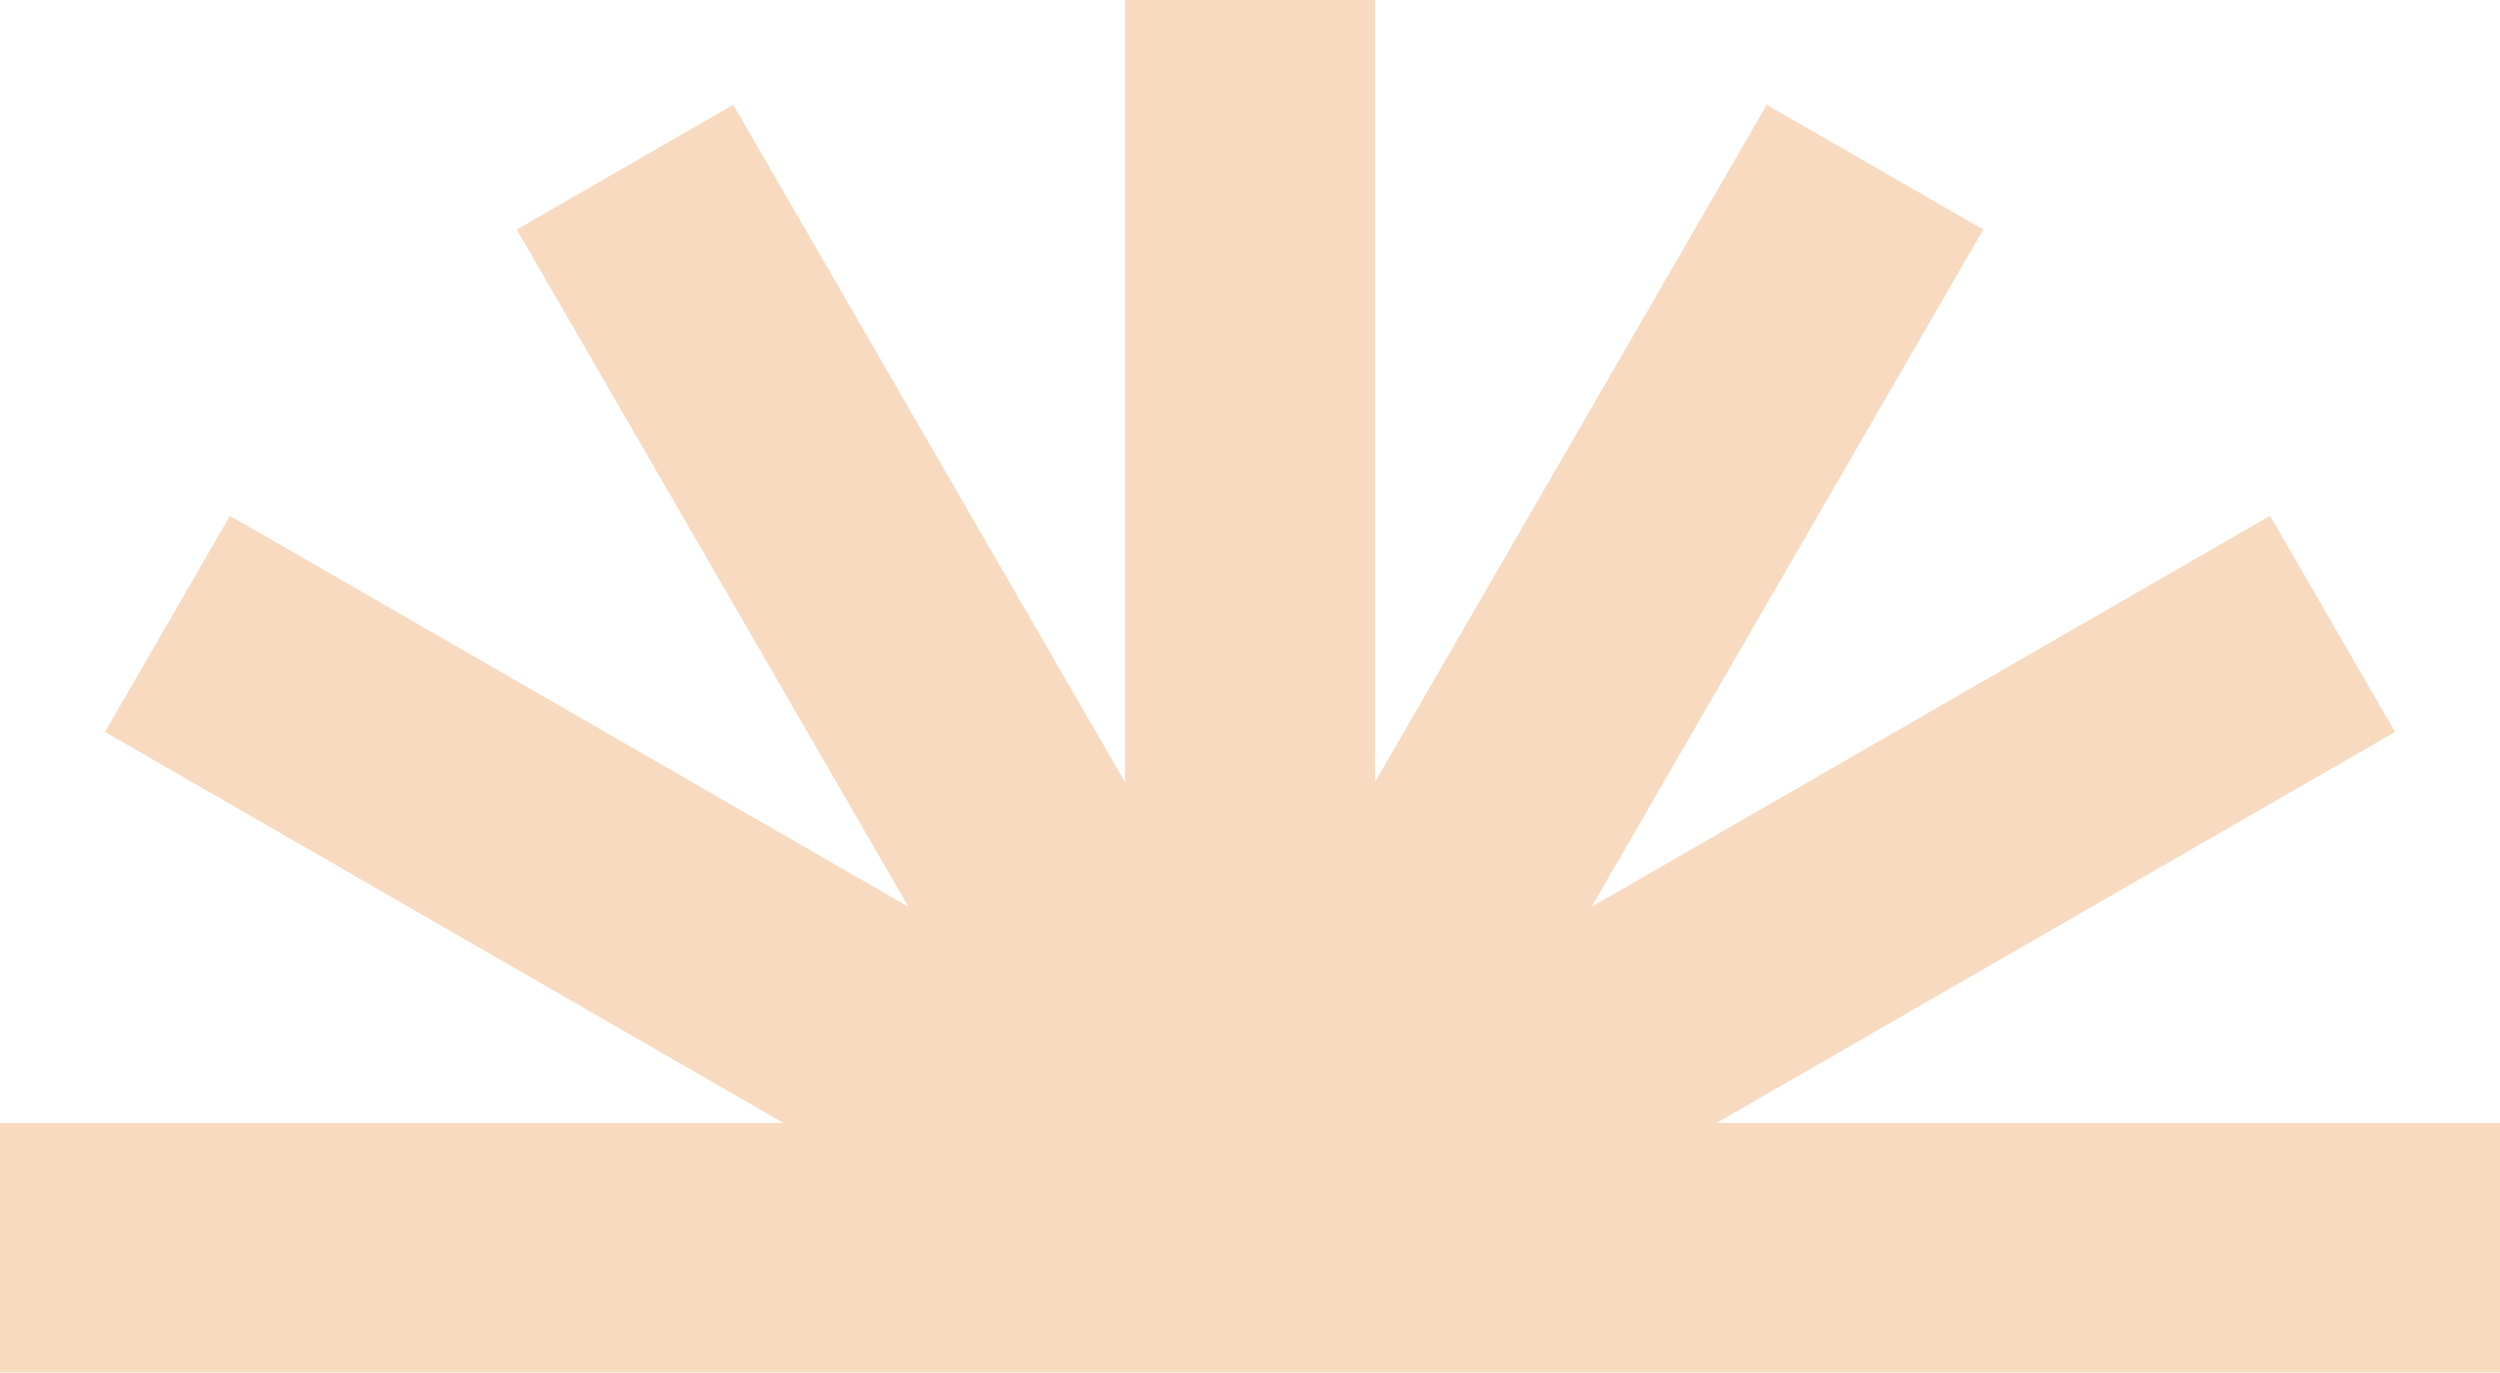 <svg width="306" height="168" viewBox="0 0 306 168" fill="none" xmlns="http://www.w3.org/2000/svg">
<path opacity="0.5" d="M306 168V137.454H210.1L293.152 89.59L277.852 63.137L194.8 111.001L242.75 28.098L216.25 12.825L168.3 95.729V0H137.7V95.729L89.75 12.825L63.25 28.098L111.2 111.001L28.148 63.137L12.848 89.59L95.9 137.454H0L0.001 168H306Z" fill="#F0B681"/>
</svg>
